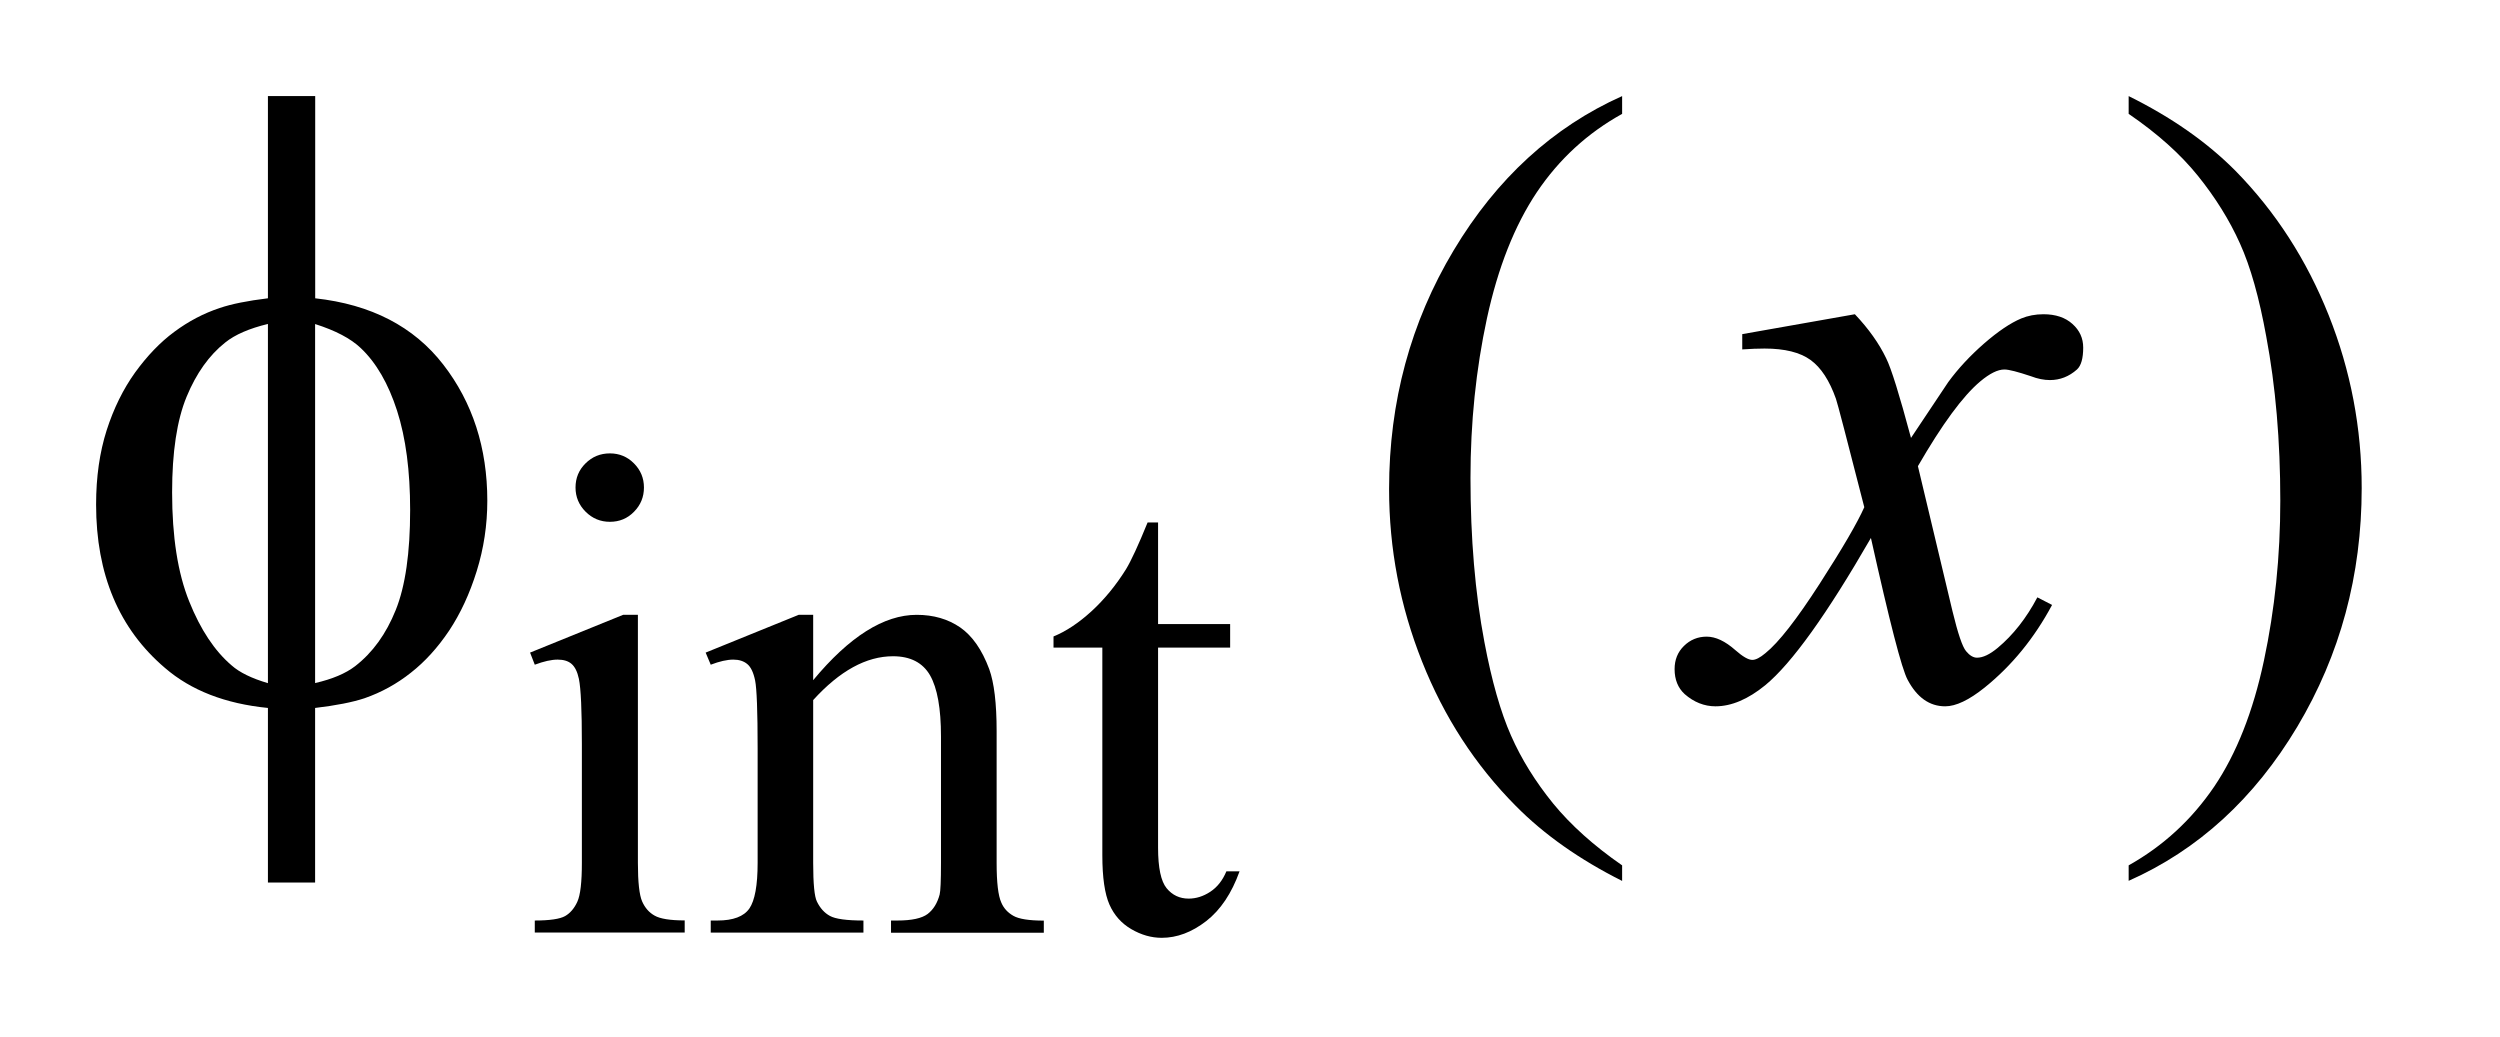 <?xml version="1.0" encoding="UTF-8"?>
<!DOCTYPE svg PUBLIC '-//W3C//DTD SVG 1.0//EN'
          'http://www.w3.org/TR/2001/REC-SVG-20010904/DTD/svg10.dtd'>
<svg stroke-dasharray="none" shape-rendering="auto" xmlns="http://www.w3.org/2000/svg" font-family="'Dialog'" text-rendering="auto" width="41" fill-opacity="1" color-interpolation="auto" color-rendering="auto" preserveAspectRatio="xMidYMid meet" font-size="12px" viewBox="0 0 41 17" fill="black" xmlns:xlink="http://www.w3.org/1999/xlink" stroke="black" image-rendering="auto" stroke-miterlimit="10" stroke-linecap="square" stroke-linejoin="miter" font-style="normal" stroke-width="1" height="17" stroke-dashoffset="0" font-weight="normal" stroke-opacity="1"
><!--Generated by the Batik Graphics2D SVG Generator--><defs id="genericDefs"
  /><g
  ><defs id="defs1"
    ><clipPath clipPathUnits="userSpaceOnUse" id="clipPath1"
      ><path d="M-1 -1 L24.576 -1 L24.576 9.758 L-1 9.758 L-1 -1 Z"
      /></clipPath
      ><clipPath clipPathUnits="userSpaceOnUse" id="clipPath2"
      ><path d="M-0 -0 L-0 8.758 L23.576 8.758 L23.576 -0 Z"
      /></clipPath
    ></defs
    ><g transform="scale(1.576,1.576) translate(1,1)"
    ><path d="M5.638 5.398 L5.638 7.979 C5.638 8.18 5.653 8.314 5.682 8.38 C5.711 8.446 5.754 8.496 5.812 8.528 C5.869 8.561 5.974 8.578 6.125 8.578 L6.125 8.704 L4.565 8.704 L4.565 8.579 C4.721 8.579 4.827 8.563 4.88 8.533 C4.933 8.503 4.977 8.452 5.008 8.383 C5.04 8.313 5.055 8.178 5.055 7.98 L5.055 6.741 C5.055 6.392 5.045 6.167 5.024 6.064 C5.008 5.989 4.982 5.938 4.947 5.908 C4.912 5.878 4.864 5.864 4.803 5.864 C4.738 5.864 4.658 5.882 4.565 5.917 L4.516 5.791 L5.484 5.398 L5.638 5.398 ZM5.347 3.718 C5.445 3.718 5.529 3.753 5.597 3.822 C5.666 3.891 5.701 3.975 5.701 4.073 C5.701 4.171 5.667 4.255 5.598 4.325 C5.529 4.396 5.445 4.43 5.347 4.43 C5.248 4.43 5.164 4.395 5.094 4.325 C5.024 4.255 4.989 4.171 4.989 4.073 C4.989 3.975 5.023 3.891 5.093 3.822 C5.162 3.753 5.247 3.718 5.347 3.718 Z" stroke="none" clip-path="url(#clipPath2)"
    /></g
    ><g transform="matrix(1.576,0,0,1.576,1.576,1.576)"
    ><path d="M7.462 6.078 C7.838 5.625 8.197 5.398 8.539 5.398 C8.715 5.398 8.865 5.442 8.992 5.529 C9.118 5.617 9.219 5.761 9.294 5.963 C9.345 6.104 9.371 6.318 9.371 6.609 L9.371 7.98 C9.371 8.183 9.387 8.321 9.42 8.393 C9.445 8.452 9.487 8.497 9.545 8.53 C9.602 8.563 9.708 8.58 9.862 8.58 L9.862 8.706 L8.272 8.706 L8.272 8.579 L8.339 8.579 C8.488 8.579 8.593 8.556 8.653 8.511 C8.713 8.465 8.754 8.398 8.778 8.309 C8.787 8.274 8.792 8.164 8.792 7.98 L8.792 6.664 C8.792 6.372 8.754 6.16 8.678 6.027 C8.602 5.896 8.474 5.829 8.293 5.829 C8.015 5.829 7.738 5.981 7.462 6.285 L7.462 7.979 C7.462 8.196 7.475 8.331 7.501 8.382 C7.534 8.45 7.579 8.5 7.636 8.531 C7.693 8.563 7.81 8.579 7.985 8.579 L7.985 8.705 L6.396 8.705 L6.396 8.579 L6.466 8.579 C6.63 8.579 6.74 8.537 6.798 8.454 C6.855 8.371 6.884 8.213 6.884 7.979 L6.884 6.787 C6.884 6.401 6.875 6.166 6.858 6.082 C6.841 5.998 6.813 5.94 6.776 5.91 C6.74 5.88 6.692 5.864 6.631 5.864 C6.566 5.864 6.487 5.882 6.396 5.917 L6.343 5.791 L7.311 5.398 L7.462 5.398 L7.462 6.078 Z" stroke="none" clip-path="url(#clipPath2)"
    /></g
    ><g transform="matrix(1.576,0,0,1.576,1.576,1.576)"
    ><path d="M11.051 4.438 L11.051 5.494 L11.801 5.494 L11.801 5.739 L11.051 5.739 L11.051 7.822 C11.051 8.03 11.081 8.171 11.14 8.243 C11.199 8.315 11.276 8.351 11.369 8.351 C11.446 8.351 11.521 8.328 11.594 8.28 C11.667 8.232 11.723 8.161 11.762 8.067 L11.899 8.067 C11.817 8.296 11.701 8.469 11.552 8.585 C11.402 8.701 11.248 8.759 11.089 8.759 C10.981 8.759 10.876 8.729 10.773 8.669 C10.67 8.609 10.594 8.524 10.545 8.413 C10.496 8.302 10.471 8.131 10.471 7.899 L10.471 5.739 L9.963 5.739 L9.963 5.623 C10.091 5.571 10.223 5.484 10.358 5.361 C10.492 5.238 10.612 5.092 10.717 4.924 C10.771 4.835 10.846 4.673 10.942 4.437 L11.051 4.437 Z" stroke="none" clip-path="url(#clipPath2)"
    /></g
    ><g transform="matrix(1.576,0,0,1.576,1.576,1.576)"
    ><path d="M15.88 8.005 L15.88 8.167 C15.438 7.945 15.068 7.685 14.773 7.386 C14.351 6.961 14.027 6.461 13.798 5.884 C13.569 5.308 13.455 4.709 13.455 4.088 C13.455 3.181 13.679 2.353 14.127 1.605 C14.575 0.857 15.16 0.322 15.88 0 L15.88 0.185 C15.52 0.384 15.224 0.656 14.992 1.001 C14.761 1.347 14.588 1.784 14.473 2.314 C14.359 2.844 14.302 3.397 14.302 3.974 C14.302 4.6 14.35 5.17 14.447 5.682 C14.523 6.086 14.616 6.411 14.724 6.655 C14.832 6.9 14.978 7.134 15.161 7.36 C15.345 7.585 15.584 7.8 15.88 8.005 Z" stroke="none" clip-path="url(#clipPath2)"
    /></g
    ><g transform="matrix(1.576,0,0,1.576,1.576,1.576)"
    ><path d="M21.151 0.185 L21.151 0 C21.596 0.22 21.966 0.479 22.262 0.777 C22.681 1.204 23.004 1.706 23.233 2.281 C23.462 2.856 23.576 3.456 23.576 4.079 C23.576 4.987 23.352 5.814 22.906 6.562 C22.459 7.31 21.874 7.845 21.151 8.166 L21.151 8.005 C21.511 7.803 21.807 7.53 22.041 7.186 C22.273 6.842 22.446 6.405 22.559 5.873 C22.672 5.342 22.729 4.788 22.729 4.211 C22.729 3.587 22.68 3.018 22.583 2.503 C22.51 2.099 22.419 1.775 22.309 1.533 C22.2 1.29 22.053 1.055 21.872 0.83 C21.69 0.604 21.45 0.389 21.151 0.185 Z" stroke="none" clip-path="url(#clipPath2)"
    /></g
    ><g transform="matrix(1.576,0,0,1.576,1.576,1.576)"
    ><path d="M18.302 2.27 C18.446 2.422 18.554 2.575 18.627 2.727 C18.68 2.832 18.766 3.109 18.886 3.557 L19.273 2.977 C19.376 2.836 19.5 2.703 19.646 2.575 C19.792 2.448 19.921 2.361 20.033 2.314 C20.103 2.285 20.18 2.27 20.265 2.27 C20.391 2.27 20.492 2.304 20.566 2.371 C20.641 2.438 20.678 2.52 20.678 2.617 C20.678 2.728 20.657 2.805 20.613 2.845 C20.531 2.918 20.437 2.955 20.332 2.955 C20.27 2.955 20.204 2.942 20.134 2.915 C19.996 2.869 19.905 2.845 19.858 2.845 C19.788 2.845 19.705 2.887 19.608 2.968 C19.426 3.12 19.21 3.415 18.958 3.851 L19.318 5.361 C19.374 5.592 19.421 5.731 19.459 5.776 C19.497 5.822 19.535 5.844 19.573 5.844 C19.635 5.844 19.706 5.81 19.788 5.742 C19.949 5.608 20.087 5.432 20.201 5.216 L20.354 5.295 C20.169 5.641 19.935 5.927 19.652 6.155 C19.49 6.285 19.353 6.35 19.242 6.35 C19.078 6.35 18.948 6.257 18.851 6.074 C18.789 5.96 18.663 5.468 18.469 4.598 C18.012 5.391 17.646 5.902 17.37 6.13 C17.191 6.276 17.018 6.35 16.851 6.35 C16.735 6.35 16.627 6.307 16.531 6.223 C16.461 6.159 16.426 6.072 16.426 5.963 C16.426 5.866 16.458 5.786 16.523 5.722 C16.588 5.658 16.667 5.625 16.76 5.625 C16.853 5.625 16.953 5.672 17.059 5.766 C17.135 5.833 17.194 5.867 17.235 5.867 C17.27 5.867 17.315 5.844 17.371 5.797 C17.509 5.686 17.696 5.446 17.934 5.077 C18.172 4.708 18.327 4.442 18.4 4.278 C18.218 3.567 18.12 3.191 18.105 3.15 C18.038 2.96 17.95 2.825 17.841 2.746 C17.732 2.667 17.573 2.627 17.362 2.627 C17.295 2.627 17.217 2.63 17.13 2.636 L17.13 2.477 L18.302 2.27 Z" stroke="none" clip-path="url(#clipPath2)"
    /></g
    ><g transform="matrix(1.576,0,0,1.576,1.576,1.576)"
    ><path d="M2.279 2.104 C2.862 2.168 3.306 2.398 3.612 2.793 C3.918 3.188 4.071 3.661 4.071 4.211 C4.071 4.463 4.034 4.707 3.961 4.942 C3.888 5.177 3.792 5.384 3.674 5.562 C3.556 5.738 3.423 5.885 3.276 6 C3.13 6.116 2.969 6.205 2.793 6.266 C2.67 6.307 2.499 6.341 2.279 6.367 L2.279 8.184 L1.788 8.184 L1.788 6.367 C1.345 6.323 0.988 6.185 0.716 5.95 C0.238 5.543 0 4.977 0 4.25 C0 3.963 0.037 3.706 0.11 3.477 C0.183 3.25 0.282 3.049 0.406 2.876 C0.531 2.704 0.666 2.562 0.814 2.453 C0.962 2.343 1.12 2.26 1.287 2.205 C1.407 2.164 1.574 2.13 1.788 2.104 L1.788 0 L2.28 0 L2.28 2.104 ZM1.788 2.371 C1.594 2.418 1.446 2.482 1.344 2.564 C1.177 2.696 1.043 2.884 0.942 3.128 C0.841 3.373 0.791 3.705 0.791 4.123 C0.791 4.586 0.85 4.964 0.969 5.259 C1.087 5.553 1.234 5.774 1.41 5.924 C1.492 5.997 1.618 6.059 1.788 6.109 L1.788 2.371 ZM2.279 6.108 C2.458 6.067 2.597 6.008 2.696 5.932 C2.878 5.791 3.018 5.597 3.118 5.348 C3.218 5.1 3.268 4.753 3.268 4.308 C3.268 3.901 3.223 3.557 3.132 3.274 C3.041 2.992 2.915 2.774 2.754 2.622 C2.649 2.522 2.49 2.439 2.279 2.372 L2.279 6.108 Z" stroke="none" clip-path="url(#clipPath2)"
    /></g
  ></g
></svg
>
